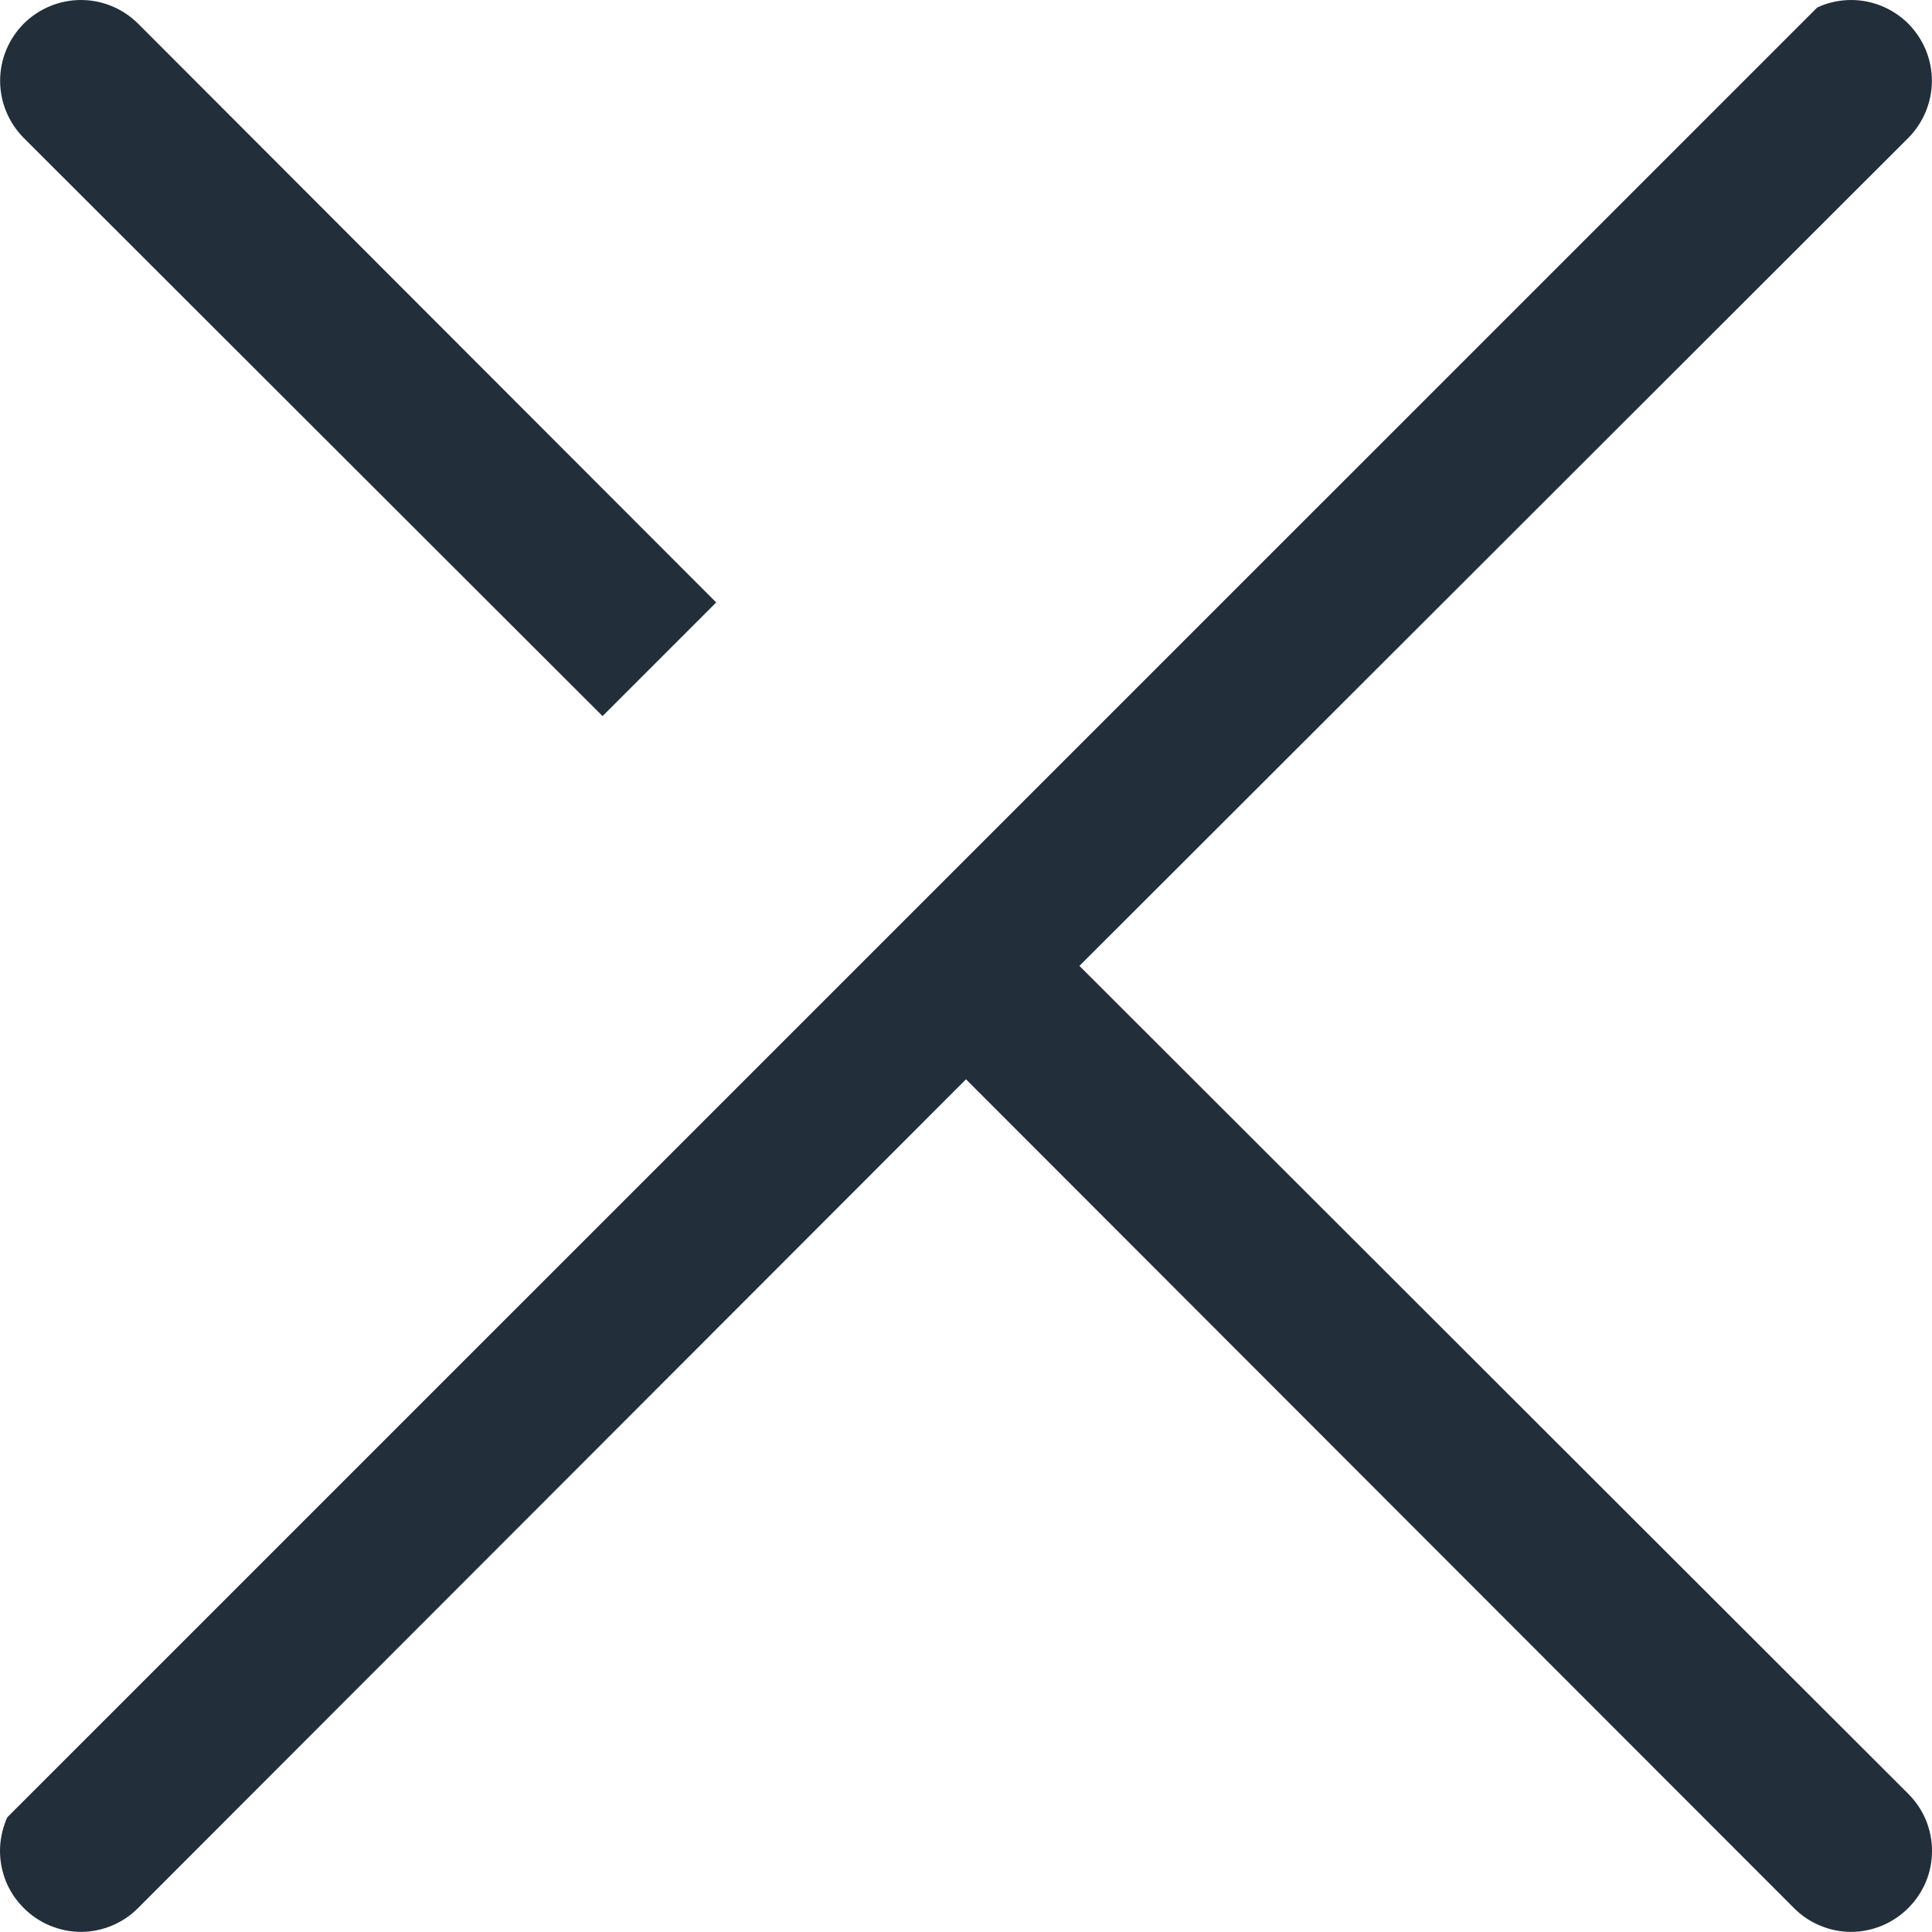 <svg xmlns="http://www.w3.org/2000/svg" width="17" height="17" viewBox="0 0 17 17" fill="none"><path fill-rule="evenodd" clip-rule="evenodd" d="M6.302 5.301L1.215 0.208C1.081 0.075 0.901 0 0.712 0C0.524 0 0.343 0.075 0.209 0.208C0.076 0.342 0.001 0.522 0.001 0.711C0.001 0.899 0.076 1.08 0.209 1.214L5.302 6.301L6.302 5.301ZM0.065 15.99C0.061 15.998 0.058 16.006 0.054 16.014C0.019 16.101 0 16.193 0 16.287C0 16.38 0.019 16.473 0.054 16.559C0.09 16.645 0.143 16.724 0.209 16.789C0.275 16.856 0.354 16.908 0.44 16.944C0.526 16.98 0.619 16.999 0.712 16.999C0.806 16.999 0.898 16.98 0.984 16.944C1.071 16.908 1.149 16.856 1.215 16.789L8.5 9.497L15.785 16.789C15.851 16.856 15.929 16.908 16.016 16.944C16.102 16.98 16.194 16.999 16.288 16.999C16.381 16.999 16.474 16.98 16.56 16.944C16.646 16.908 16.725 16.856 16.791 16.789C16.857 16.724 16.91 16.645 16.946 16.559C16.982 16.473 17 16.38 17 16.287C17 16.193 16.982 16.101 16.946 16.014C16.91 15.928 16.857 15.85 16.791 15.784L9.498 8.499L16.791 1.214C16.924 1.08 16.999 0.899 16.999 0.711C16.999 0.522 16.924 0.342 16.791 0.208C16.657 0.075 16.476 0 16.288 0C16.184 0 16.082 0.023 15.99 0.066L0.065 15.99Z" fill="#222E3A"/></svg>
